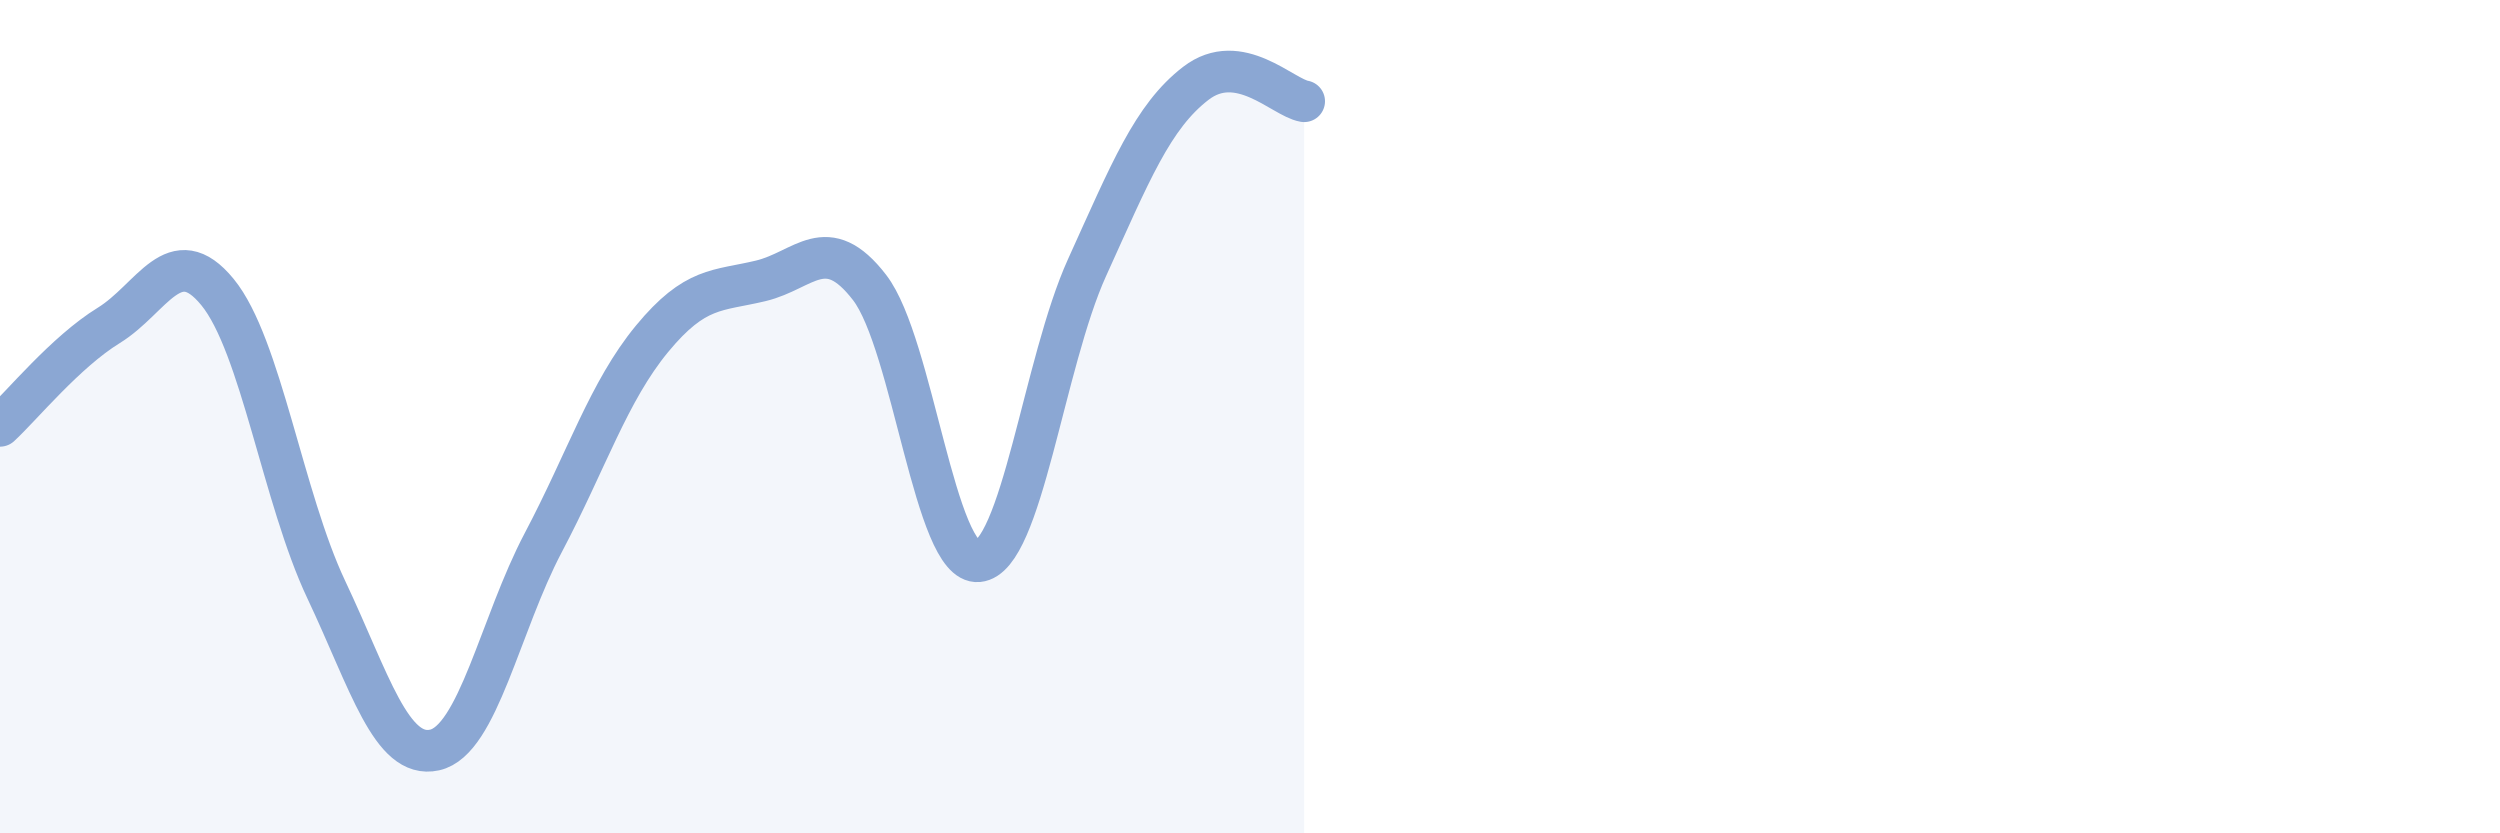 
    <svg width="60" height="20" viewBox="0 0 60 20" xmlns="http://www.w3.org/2000/svg">
      <path
        d="M 0,10.22 C 0.52,9.74 1.57,8.45 2.61,7.81 C 3.65,7.17 4.18,5.74 5.22,7.01 C 6.26,8.28 6.79,11.95 7.83,14.15 C 8.87,16.35 9.39,18.23 10.43,18 C 11.47,17.77 12,14.99 13.04,13.02 C 14.08,11.05 14.61,9.39 15.65,8.13 C 16.69,6.87 17.22,6.99 18.26,6.74 C 19.3,6.49 19.83,5.55 20.87,6.9 C 21.91,8.25 22.44,13.57 23.48,13.47 C 24.52,13.37 25.05,8.71 26.09,6.42 C 27.13,4.13 27.66,2.8 28.7,2 C 29.74,1.2 30.78,2.34 31.3,2.43L31.3 20L0 20Z"
        fill="#8ba7d3"
        opacity="0.1"
        stroke-linecap="round"
        stroke-linejoin="round"
      />
      <path
        d="M 0,10.22 C 0.52,9.74 1.57,8.45 2.61,7.81 C 3.65,7.17 4.18,5.74 5.22,7.01 C 6.26,8.28 6.79,11.95 7.83,14.15 C 8.87,16.35 9.39,18.23 10.43,18 C 11.47,17.77 12,14.99 13.04,13.02 C 14.08,11.05 14.61,9.39 15.65,8.13 C 16.69,6.87 17.22,6.99 18.26,6.74 C 19.3,6.49 19.83,5.55 20.87,6.9 C 21.91,8.25 22.44,13.57 23.48,13.47 C 24.52,13.37 25.05,8.71 26.09,6.42 C 27.13,4.13 27.66,2.8 28.7,2 C 29.74,1.2 30.78,2.34 31.3,2.43"
        stroke="#8ba7d3"
        stroke-width="1"
        fill="none"
        stroke-linecap="round"
        stroke-linejoin="round"
      />
    </svg>
  